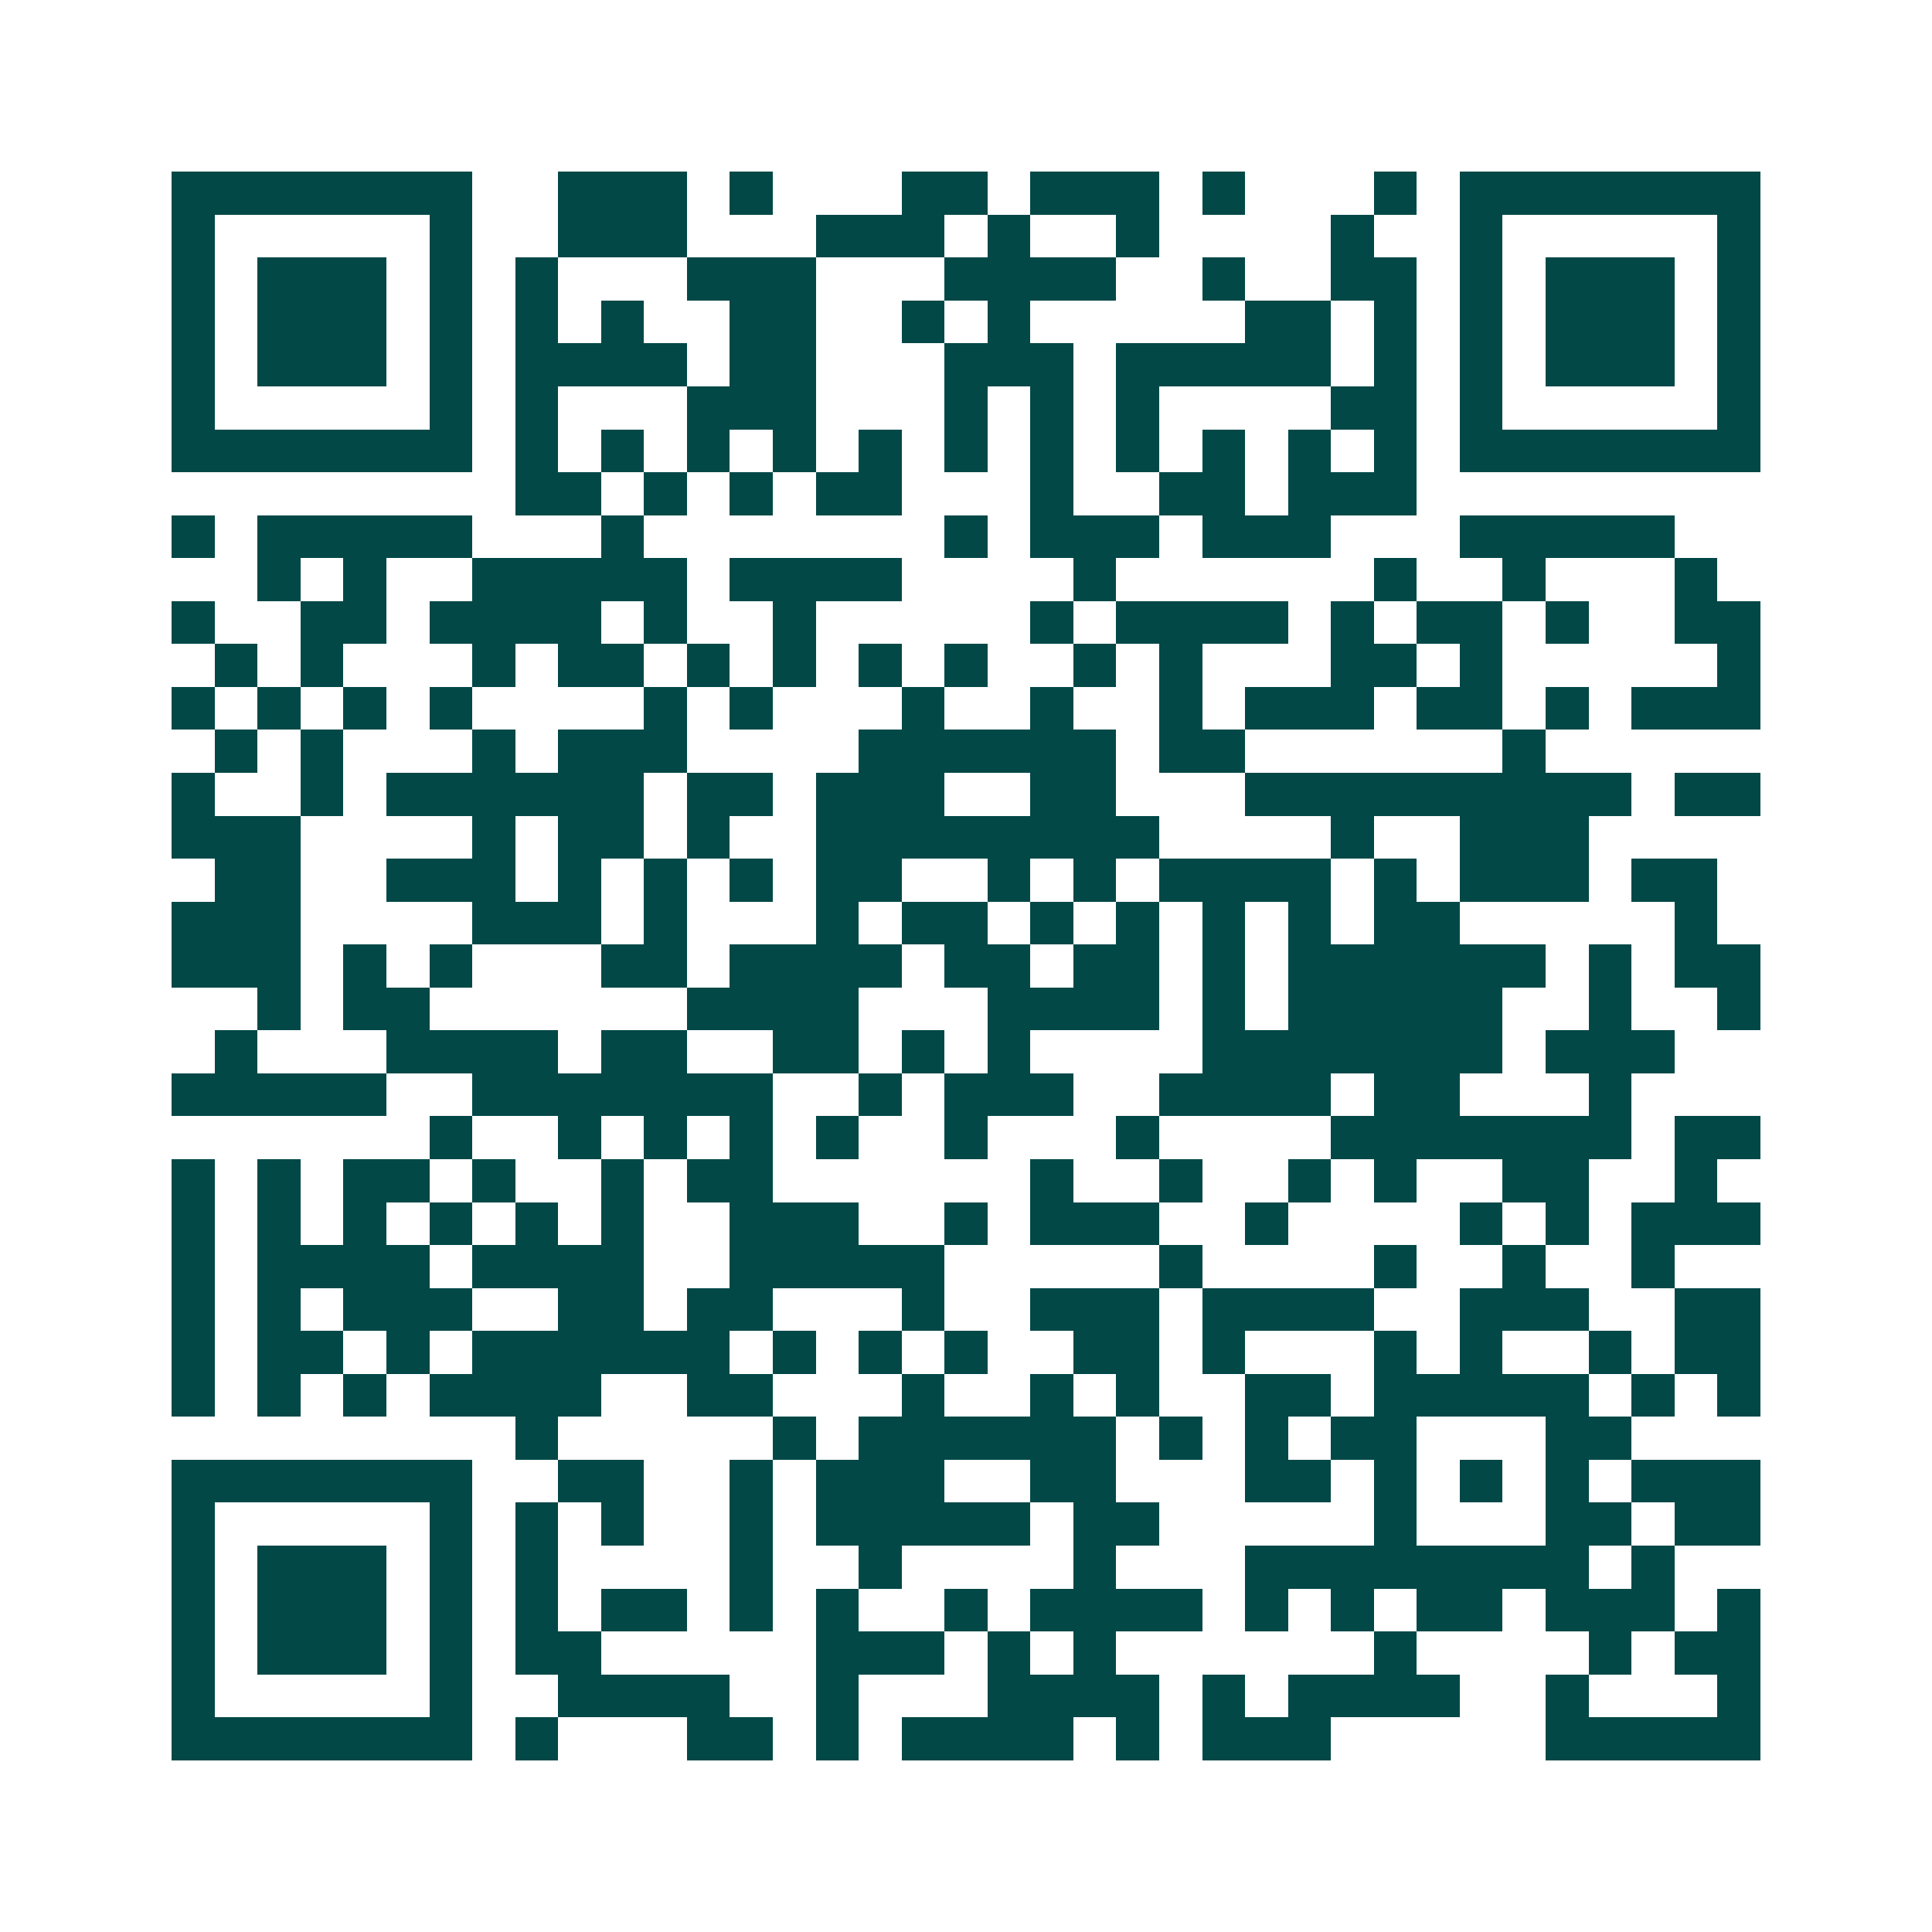 <svg xmlns="http://www.w3.org/2000/svg" width="200" height="200" viewBox="0 0 45 45" shape-rendering="crispEdges"><path fill="#ffffff" d="M0 0h45v45H0z"/><path stroke="#014847" d="M4 4.5h7m2 0h3m1 0h1m3 0h2m1 0h3m1 0h1m3 0h1m1 0h7M4 5.5h1m5 0h1m2 0h3m3 0h3m1 0h1m2 0h1m4 0h1m2 0h1m5 0h1M4 6.5h1m1 0h3m1 0h1m1 0h1m3 0h3m3 0h4m2 0h1m2 0h2m1 0h1m1 0h3m1 0h1M4 7.5h1m1 0h3m1 0h1m1 0h1m1 0h1m2 0h2m2 0h1m1 0h1m5 0h2m1 0h1m1 0h1m1 0h3m1 0h1M4 8.5h1m1 0h3m1 0h1m1 0h4m1 0h2m3 0h3m1 0h5m1 0h1m1 0h1m1 0h3m1 0h1M4 9.5h1m5 0h1m1 0h1m3 0h3m3 0h1m1 0h1m1 0h1m4 0h2m1 0h1m5 0h1M4 10.5h7m1 0h1m1 0h1m1 0h1m1 0h1m1 0h1m1 0h1m1 0h1m1 0h1m1 0h1m1 0h1m1 0h1m1 0h7M12 11.5h2m1 0h1m1 0h1m1 0h2m3 0h1m2 0h2m1 0h3M4 12.5h1m1 0h5m3 0h1m7 0h1m1 0h3m1 0h3m3 0h5M6 13.5h1m1 0h1m2 0h5m1 0h4m4 0h1m6 0h1m2 0h1m3 0h1M4 14.5h1m2 0h2m1 0h4m1 0h1m2 0h1m5 0h1m1 0h4m1 0h1m1 0h2m1 0h1m2 0h2M5 15.5h1m1 0h1m3 0h1m1 0h2m1 0h1m1 0h1m1 0h1m1 0h1m2 0h1m1 0h1m3 0h2m1 0h1m5 0h1M4 16.5h1m1 0h1m1 0h1m1 0h1m4 0h1m1 0h1m3 0h1m2 0h1m2 0h1m1 0h3m1 0h2m1 0h1m1 0h3M5 17.5h1m1 0h1m3 0h1m1 0h3m4 0h6m1 0h2m6 0h1M4 18.5h1m2 0h1m1 0h6m1 0h2m1 0h3m2 0h2m3 0h9m1 0h2M4 19.5h3m4 0h1m1 0h2m1 0h1m2 0h8m4 0h1m2 0h3M5 20.5h2m2 0h3m1 0h1m1 0h1m1 0h1m1 0h2m2 0h1m1 0h1m1 0h4m1 0h1m1 0h3m1 0h2M4 21.5h3m4 0h3m1 0h1m3 0h1m1 0h2m1 0h1m1 0h1m1 0h1m1 0h1m1 0h2m5 0h1M4 22.5h3m1 0h1m1 0h1m3 0h2m1 0h4m1 0h2m1 0h2m1 0h1m1 0h6m1 0h1m1 0h2M6 23.5h1m1 0h2m6 0h4m3 0h4m1 0h1m1 0h5m2 0h1m2 0h1M5 24.5h1m3 0h4m1 0h2m2 0h2m1 0h1m1 0h1m4 0h7m1 0h3M4 25.5h5m2 0h7m2 0h1m1 0h3m2 0h4m1 0h2m3 0h1M10 26.5h1m2 0h1m1 0h1m1 0h1m1 0h1m2 0h1m3 0h1m4 0h7m1 0h2M4 27.5h1m1 0h1m1 0h2m1 0h1m2 0h1m1 0h2m6 0h1m2 0h1m2 0h1m1 0h1m2 0h2m2 0h1M4 28.5h1m1 0h1m1 0h1m1 0h1m1 0h1m1 0h1m2 0h3m2 0h1m1 0h3m2 0h1m4 0h1m1 0h1m1 0h3M4 29.5h1m1 0h4m1 0h4m2 0h5m5 0h1m4 0h1m2 0h1m2 0h1M4 30.5h1m1 0h1m1 0h3m2 0h2m1 0h2m3 0h1m2 0h3m1 0h4m2 0h3m2 0h2M4 31.5h1m1 0h2m1 0h1m1 0h6m1 0h1m1 0h1m1 0h1m2 0h2m1 0h1m3 0h1m1 0h1m2 0h1m1 0h2M4 32.5h1m1 0h1m1 0h1m1 0h4m2 0h2m3 0h1m2 0h1m1 0h1m2 0h2m1 0h5m1 0h1m1 0h1M12 33.5h1m5 0h1m1 0h6m1 0h1m1 0h1m1 0h2m3 0h2M4 34.5h7m2 0h2m2 0h1m1 0h3m2 0h2m3 0h2m1 0h1m1 0h1m1 0h1m1 0h3M4 35.5h1m5 0h1m1 0h1m1 0h1m2 0h1m1 0h5m1 0h2m5 0h1m3 0h2m1 0h2M4 36.5h1m1 0h3m1 0h1m1 0h1m4 0h1m2 0h1m4 0h1m3 0h8m1 0h1M4 37.5h1m1 0h3m1 0h1m1 0h1m1 0h2m1 0h1m1 0h1m2 0h1m1 0h4m1 0h1m1 0h1m1 0h2m1 0h3m1 0h1M4 38.5h1m1 0h3m1 0h1m1 0h2m5 0h3m1 0h1m1 0h1m6 0h1m4 0h1m1 0h2M4 39.5h1m5 0h1m2 0h4m2 0h1m3 0h4m1 0h1m1 0h4m2 0h1m3 0h1M4 40.5h7m1 0h1m3 0h2m1 0h1m1 0h4m1 0h1m1 0h3m5 0h5"/></svg>
